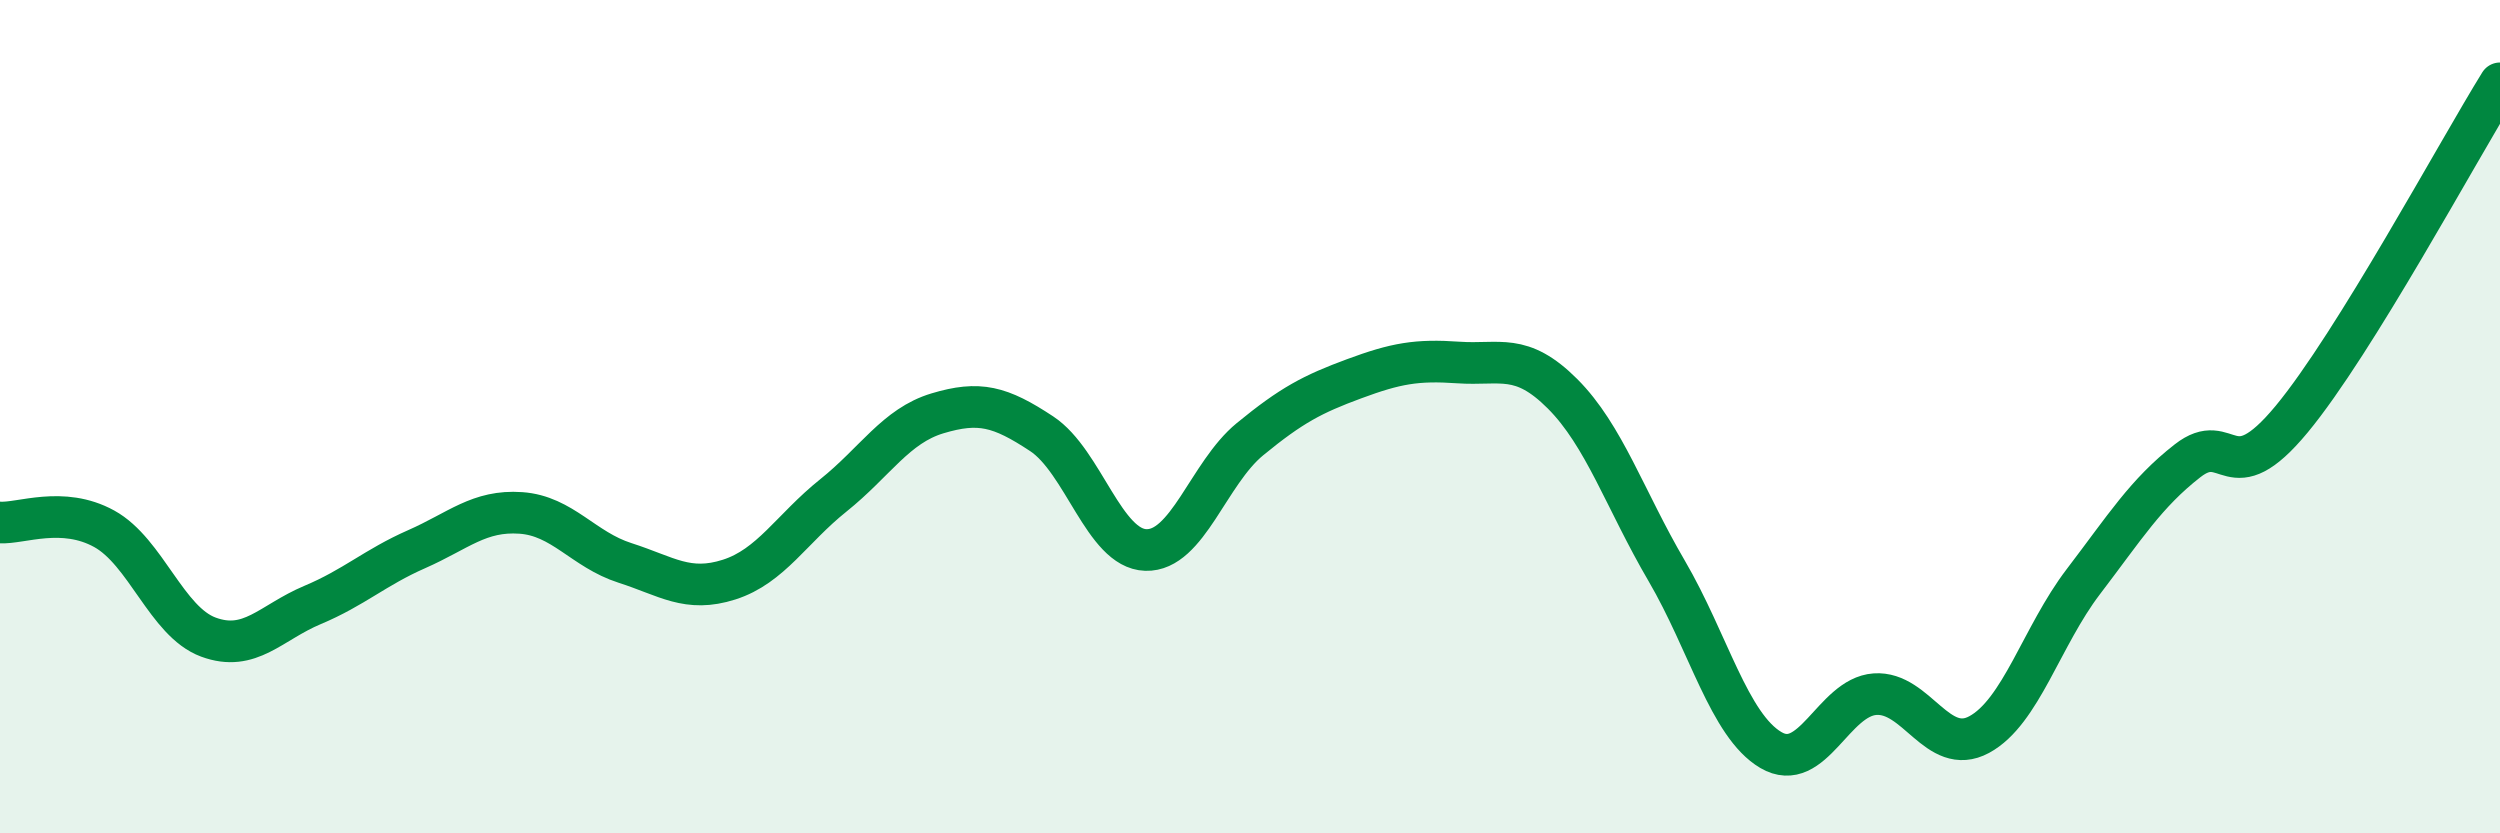 
    <svg width="60" height="20" viewBox="0 0 60 20" xmlns="http://www.w3.org/2000/svg">
      <path
        d="M 0,12.54 C 0.5,12.57 1.5,12.14 2.5,12.69 C 3.5,13.24 4,14.92 5,15.29 C 6,15.66 6.5,14.94 7.5,14.52 C 8.5,14.1 9,13.62 10,13.18 C 11,12.74 11.5,12.24 12.5,12.31 C 13.5,12.38 14,13.19 15,13.51 C 16,13.83 16.5,14.23 17.5,13.91 C 18.5,13.59 19,12.69 20,11.89 C 21,11.09 21.5,10.22 22.5,9.92 C 23.5,9.62 24,9.75 25,10.41 C 26,11.07 26.5,13.17 27.5,13.2 C 28.5,13.23 29,11.36 30,10.54 C 31,9.72 31.5,9.46 32.5,9.09 C 33.5,8.72 34,8.63 35,8.7 C 36,8.77 36.5,8.45 37.5,9.45 C 38.5,10.45 39,11.99 40,13.7 C 41,15.41 41.5,17.41 42.5,18 C 43.5,18.59 44,16.73 45,16.66 C 46,16.59 46.5,18.17 47.5,17.63 C 48.5,17.09 49,15.27 50,13.96 C 51,12.65 51.5,11.84 52.5,11.06 C 53.5,10.28 53.5,11.87 55,10.06 C 56.5,8.25 59,3.61 60,2L60 20L0 20Z"
        fill="#008740"
        opacity="0.1"
        stroke-linecap="round"
        stroke-linejoin="round"
      />
      <path
        d="M 0,12.54 C 0.5,12.57 1.5,12.14 2.5,12.69 C 3.5,13.24 4,14.92 5,15.29 C 6,15.66 6.5,14.94 7.5,14.52 C 8.5,14.1 9,13.62 10,13.18 C 11,12.74 11.5,12.24 12.5,12.31 C 13.5,12.38 14,13.19 15,13.51 C 16,13.83 16.5,14.23 17.5,13.91 C 18.5,13.59 19,12.69 20,11.89 C 21,11.09 21.5,10.22 22.5,9.92 C 23.5,9.62 24,9.75 25,10.41 C 26,11.07 26.5,13.17 27.5,13.2 C 28.5,13.23 29,11.36 30,10.54 C 31,9.72 31.5,9.46 32.5,9.09 C 33.5,8.72 34,8.63 35,8.7 C 36,8.77 36.5,8.45 37.5,9.45 C 38.5,10.45 39,11.99 40,13.7 C 41,15.41 41.5,17.41 42.5,18 C 43.5,18.59 44,16.73 45,16.66 C 46,16.59 46.5,18.17 47.5,17.63 C 48.5,17.09 49,15.27 50,13.96 C 51,12.65 51.5,11.84 52.5,11.06 C 53.5,10.28 53.5,11.87 55,10.06 C 56.5,8.25 59,3.61 60,2"
        stroke="#008740"
        stroke-width="1"
        fill="none"
        stroke-linecap="round"
        stroke-linejoin="round"
      />
    </svg>
  